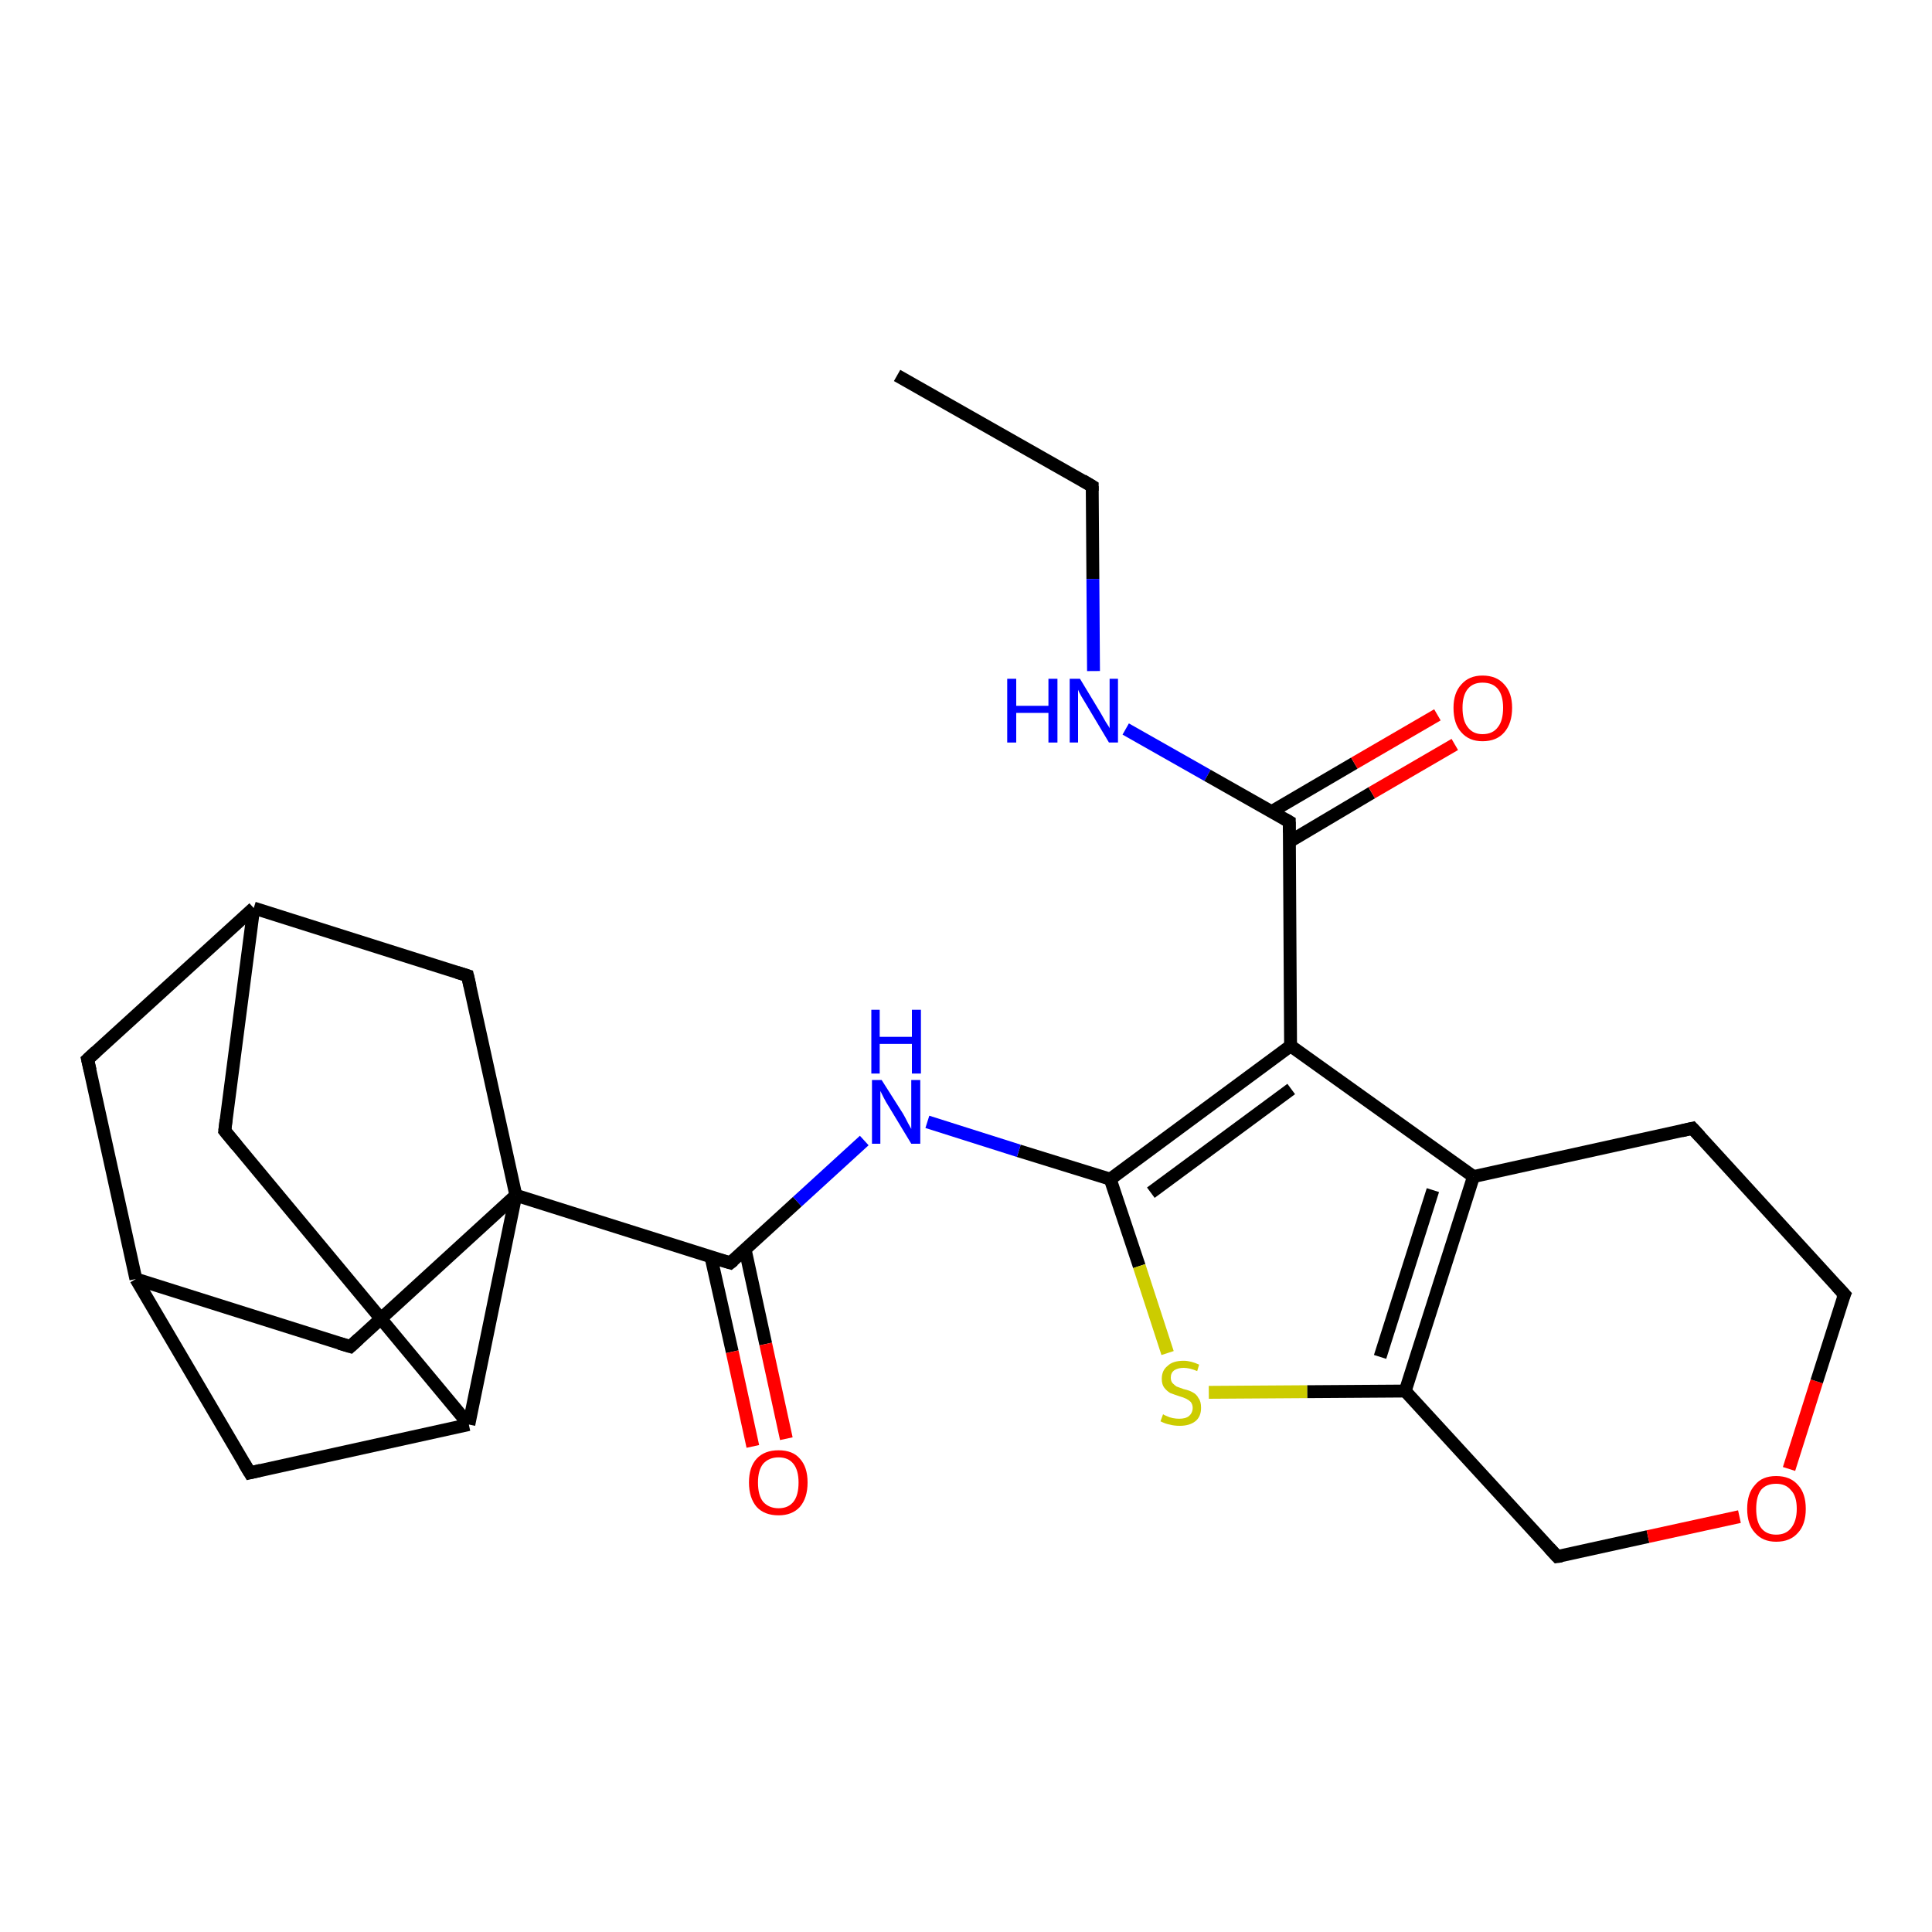 <?xml version='1.0' encoding='iso-8859-1'?>
<svg version='1.1' baseProfile='full'
              xmlns='http://www.w3.org/2000/svg'
                      xmlns:rdkit='http://www.rdkit.org/xml'
                      xmlns:xlink='http://www.w3.org/1999/xlink'
                  xml:space='preserve'
width='300px' height='300px' viewBox='0 0 300 300'>
<!-- END OF HEADER -->
<rect style='opacity:1.0;fill:#FFFFFF;stroke:none' width='300.0' height='300.0' x='0.0' y='0.0'> </rect>
<path class='bond-0 atom-0 atom-1' d='M 139.3,58.3 L 169.6,75.5' style='fill:none;fill-rule:evenodd;stroke:#000000;stroke-width:2.0px;stroke-linecap:butt;stroke-linejoin:miter;stroke-opacity:1' />
<path class='bond-1 atom-1 atom-2' d='M 169.6,75.5 L 169.7,89.9' style='fill:none;fill-rule:evenodd;stroke:#000000;stroke-width:2.0px;stroke-linecap:butt;stroke-linejoin:miter;stroke-opacity:1' />
<path class='bond-1 atom-1 atom-2' d='M 169.7,89.9 L 169.8,104.2' style='fill:none;fill-rule:evenodd;stroke:#0000FF;stroke-width:2.0px;stroke-linecap:butt;stroke-linejoin:miter;stroke-opacity:1' />
<path class='bond-2 atom-2 atom-3' d='M 174.8,113.2 L 187.5,120.4' style='fill:none;fill-rule:evenodd;stroke:#0000FF;stroke-width:2.0px;stroke-linecap:butt;stroke-linejoin:miter;stroke-opacity:1' />
<path class='bond-2 atom-2 atom-3' d='M 187.5,120.4 L 200.2,127.6' style='fill:none;fill-rule:evenodd;stroke:#000000;stroke-width:2.0px;stroke-linecap:butt;stroke-linejoin:miter;stroke-opacity:1' />
<path class='bond-3 atom-3 atom-4' d='M 200.2,130.7 L 213.0,123.1' style='fill:none;fill-rule:evenodd;stroke:#000000;stroke-width:2.0px;stroke-linecap:butt;stroke-linejoin:miter;stroke-opacity:1' />
<path class='bond-3 atom-3 atom-4' d='M 213.0,123.1 L 225.9,115.6' style='fill:none;fill-rule:evenodd;stroke:#FF0000;stroke-width:2.0px;stroke-linecap:butt;stroke-linejoin:miter;stroke-opacity:1' />
<path class='bond-3 atom-3 atom-4' d='M 197.5,126.0 L 210.3,118.5' style='fill:none;fill-rule:evenodd;stroke:#000000;stroke-width:2.0px;stroke-linecap:butt;stroke-linejoin:miter;stroke-opacity:1' />
<path class='bond-3 atom-3 atom-4' d='M 210.3,118.5 L 223.2,111.0' style='fill:none;fill-rule:evenodd;stroke:#FF0000;stroke-width:2.0px;stroke-linecap:butt;stroke-linejoin:miter;stroke-opacity:1' />
<path class='bond-4 atom-3 atom-5' d='M 200.2,127.6 L 200.4,162.4' style='fill:none;fill-rule:evenodd;stroke:#000000;stroke-width:2.0px;stroke-linecap:butt;stroke-linejoin:miter;stroke-opacity:1' />
<path class='bond-5 atom-5 atom-6' d='M 200.4,162.4 L 172.4,183.1' style='fill:none;fill-rule:evenodd;stroke:#000000;stroke-width:2.0px;stroke-linecap:butt;stroke-linejoin:miter;stroke-opacity:1' />
<path class='bond-5 atom-5 atom-6' d='M 200.5,169.1 L 178.7,185.2' style='fill:none;fill-rule:evenodd;stroke:#000000;stroke-width:2.0px;stroke-linecap:butt;stroke-linejoin:miter;stroke-opacity:1' />
<path class='bond-6 atom-6 atom-7' d='M 172.4,183.1 L 158.2,178.7' style='fill:none;fill-rule:evenodd;stroke:#000000;stroke-width:2.0px;stroke-linecap:butt;stroke-linejoin:miter;stroke-opacity:1' />
<path class='bond-6 atom-6 atom-7' d='M 158.2,178.7 L 144.0,174.2' style='fill:none;fill-rule:evenodd;stroke:#0000FF;stroke-width:2.0px;stroke-linecap:butt;stroke-linejoin:miter;stroke-opacity:1' />
<path class='bond-7 atom-7 atom-8' d='M 134.2,177.1 L 123.8,186.6' style='fill:none;fill-rule:evenodd;stroke:#0000FF;stroke-width:2.0px;stroke-linecap:butt;stroke-linejoin:miter;stroke-opacity:1' />
<path class='bond-7 atom-7 atom-8' d='M 123.8,186.6 L 113.4,196.1' style='fill:none;fill-rule:evenodd;stroke:#000000;stroke-width:2.0px;stroke-linecap:butt;stroke-linejoin:miter;stroke-opacity:1' />
<path class='bond-8 atom-8 atom-9' d='M 110.4,195.2 L 113.7,209.9' style='fill:none;fill-rule:evenodd;stroke:#000000;stroke-width:2.0px;stroke-linecap:butt;stroke-linejoin:miter;stroke-opacity:1' />
<path class='bond-8 atom-8 atom-9' d='M 113.7,209.9 L 116.9,224.6' style='fill:none;fill-rule:evenodd;stroke:#FF0000;stroke-width:2.0px;stroke-linecap:butt;stroke-linejoin:miter;stroke-opacity:1' />
<path class='bond-8 atom-8 atom-9' d='M 115.7,194.0 L 118.9,208.7' style='fill:none;fill-rule:evenodd;stroke:#000000;stroke-width:2.0px;stroke-linecap:butt;stroke-linejoin:miter;stroke-opacity:1' />
<path class='bond-8 atom-8 atom-9' d='M 118.9,208.7 L 122.1,223.4' style='fill:none;fill-rule:evenodd;stroke:#FF0000;stroke-width:2.0px;stroke-linecap:butt;stroke-linejoin:miter;stroke-opacity:1' />
<path class='bond-9 atom-8 atom-10' d='M 113.4,196.1 L 80.1,185.6' style='fill:none;fill-rule:evenodd;stroke:#000000;stroke-width:2.0px;stroke-linecap:butt;stroke-linejoin:miter;stroke-opacity:1' />
<path class='bond-10 atom-10 atom-11' d='M 80.1,185.6 L 54.4,209.1' style='fill:none;fill-rule:evenodd;stroke:#000000;stroke-width:2.0px;stroke-linecap:butt;stroke-linejoin:miter;stroke-opacity:1' />
<path class='bond-11 atom-11 atom-12' d='M 54.4,209.1 L 21.1,198.6' style='fill:none;fill-rule:evenodd;stroke:#000000;stroke-width:2.0px;stroke-linecap:butt;stroke-linejoin:miter;stroke-opacity:1' />
<path class='bond-12 atom-12 atom-13' d='M 21.1,198.6 L 38.8,228.7' style='fill:none;fill-rule:evenodd;stroke:#000000;stroke-width:2.0px;stroke-linecap:butt;stroke-linejoin:miter;stroke-opacity:1' />
<path class='bond-13 atom-13 atom-14' d='M 38.8,228.7 L 72.8,221.2' style='fill:none;fill-rule:evenodd;stroke:#000000;stroke-width:2.0px;stroke-linecap:butt;stroke-linejoin:miter;stroke-opacity:1' />
<path class='bond-14 atom-14 atom-15' d='M 72.8,221.2 L 34.9,175.6' style='fill:none;fill-rule:evenodd;stroke:#000000;stroke-width:2.0px;stroke-linecap:butt;stroke-linejoin:miter;stroke-opacity:1' />
<path class='bond-15 atom-15 atom-16' d='M 34.9,175.6 L 39.4,141.0' style='fill:none;fill-rule:evenodd;stroke:#000000;stroke-width:2.0px;stroke-linecap:butt;stroke-linejoin:miter;stroke-opacity:1' />
<path class='bond-16 atom-16 atom-17' d='M 39.4,141.0 L 72.6,151.5' style='fill:none;fill-rule:evenodd;stroke:#000000;stroke-width:2.0px;stroke-linecap:butt;stroke-linejoin:miter;stroke-opacity:1' />
<path class='bond-17 atom-16 atom-18' d='M 39.4,141.0 L 13.6,164.5' style='fill:none;fill-rule:evenodd;stroke:#000000;stroke-width:2.0px;stroke-linecap:butt;stroke-linejoin:miter;stroke-opacity:1' />
<path class='bond-18 atom-6 atom-19' d='M 172.4,183.1 L 176.9,196.6' style='fill:none;fill-rule:evenodd;stroke:#000000;stroke-width:2.0px;stroke-linecap:butt;stroke-linejoin:miter;stroke-opacity:1' />
<path class='bond-18 atom-6 atom-19' d='M 176.9,196.6 L 181.3,210.1' style='fill:none;fill-rule:evenodd;stroke:#CCCC00;stroke-width:2.0px;stroke-linecap:butt;stroke-linejoin:miter;stroke-opacity:1' />
<path class='bond-19 atom-19 atom-20' d='M 187.7,216.2 L 203.0,216.1' style='fill:none;fill-rule:evenodd;stroke:#CCCC00;stroke-width:2.0px;stroke-linecap:butt;stroke-linejoin:miter;stroke-opacity:1' />
<path class='bond-19 atom-19 atom-20' d='M 203.0,216.1 L 218.2,216.0' style='fill:none;fill-rule:evenodd;stroke:#000000;stroke-width:2.0px;stroke-linecap:butt;stroke-linejoin:miter;stroke-opacity:1' />
<path class='bond-20 atom-20 atom-21' d='M 218.2,216.0 L 241.8,241.7' style='fill:none;fill-rule:evenodd;stroke:#000000;stroke-width:2.0px;stroke-linecap:butt;stroke-linejoin:miter;stroke-opacity:1' />
<path class='bond-21 atom-21 atom-22' d='M 241.8,241.7 L 255.9,238.6' style='fill:none;fill-rule:evenodd;stroke:#000000;stroke-width:2.0px;stroke-linecap:butt;stroke-linejoin:miter;stroke-opacity:1' />
<path class='bond-21 atom-21 atom-22' d='M 255.9,238.6 L 270.1,235.5' style='fill:none;fill-rule:evenodd;stroke:#FF0000;stroke-width:2.0px;stroke-linecap:butt;stroke-linejoin:miter;stroke-opacity:1' />
<path class='bond-22 atom-22 atom-23' d='M 277.8,228.1 L 282.1,214.5' style='fill:none;fill-rule:evenodd;stroke:#FF0000;stroke-width:2.0px;stroke-linecap:butt;stroke-linejoin:miter;stroke-opacity:1' />
<path class='bond-22 atom-22 atom-23' d='M 282.1,214.5 L 286.4,201.0' style='fill:none;fill-rule:evenodd;stroke:#000000;stroke-width:2.0px;stroke-linecap:butt;stroke-linejoin:miter;stroke-opacity:1' />
<path class='bond-23 atom-23 atom-24' d='M 286.4,201.0 L 262.8,175.2' style='fill:none;fill-rule:evenodd;stroke:#000000;stroke-width:2.0px;stroke-linecap:butt;stroke-linejoin:miter;stroke-opacity:1' />
<path class='bond-24 atom-24 atom-25' d='M 262.8,175.2 L 228.8,182.7' style='fill:none;fill-rule:evenodd;stroke:#000000;stroke-width:2.0px;stroke-linecap:butt;stroke-linejoin:miter;stroke-opacity:1' />
<path class='bond-25 atom-25 atom-5' d='M 228.8,182.7 L 200.4,162.4' style='fill:none;fill-rule:evenodd;stroke:#000000;stroke-width:2.0px;stroke-linecap:butt;stroke-linejoin:miter;stroke-opacity:1' />
<path class='bond-26 atom-14 atom-10' d='M 72.8,221.2 L 80.1,185.6' style='fill:none;fill-rule:evenodd;stroke:#000000;stroke-width:2.0px;stroke-linecap:butt;stroke-linejoin:miter;stroke-opacity:1' />
<path class='bond-27 atom-25 atom-20' d='M 228.8,182.7 L 218.2,216.0' style='fill:none;fill-rule:evenodd;stroke:#000000;stroke-width:2.0px;stroke-linecap:butt;stroke-linejoin:miter;stroke-opacity:1' />
<path class='bond-27 atom-25 atom-20' d='M 222.5,184.8 L 214.3,210.7' style='fill:none;fill-rule:evenodd;stroke:#000000;stroke-width:2.0px;stroke-linecap:butt;stroke-linejoin:miter;stroke-opacity:1' />
<path class='bond-28 atom-17 atom-10' d='M 72.6,151.5 L 80.1,185.6' style='fill:none;fill-rule:evenodd;stroke:#000000;stroke-width:2.0px;stroke-linecap:butt;stroke-linejoin:miter;stroke-opacity:1' />
<path class='bond-29 atom-18 atom-12' d='M 13.6,164.5 L 21.1,198.6' style='fill:none;fill-rule:evenodd;stroke:#000000;stroke-width:2.0px;stroke-linecap:butt;stroke-linejoin:miter;stroke-opacity:1' />
<path d='M 168.1,74.6 L 169.6,75.5 L 169.6,76.2' style='fill:none;stroke:#000000;stroke-width:2.0px;stroke-linecap:butt;stroke-linejoin:miter;stroke-opacity:1;' />
<path d='M 199.5,127.2 L 200.2,127.6 L 200.2,129.3' style='fill:none;stroke:#000000;stroke-width:2.0px;stroke-linecap:butt;stroke-linejoin:miter;stroke-opacity:1;' />
<path d='M 113.9,195.7 L 113.4,196.1 L 111.7,195.6' style='fill:none;stroke:#000000;stroke-width:2.0px;stroke-linecap:butt;stroke-linejoin:miter;stroke-opacity:1;' />
<path d='M 55.7,207.9 L 54.4,209.1 L 52.7,208.6' style='fill:none;stroke:#000000;stroke-width:2.0px;stroke-linecap:butt;stroke-linejoin:miter;stroke-opacity:1;' />
<path d='M 37.9,227.2 L 38.8,228.7 L 40.5,228.3' style='fill:none;stroke:#000000;stroke-width:2.0px;stroke-linecap:butt;stroke-linejoin:miter;stroke-opacity:1;' />
<path d='M 36.8,177.9 L 34.9,175.6 L 35.1,173.9' style='fill:none;stroke:#000000;stroke-width:2.0px;stroke-linecap:butt;stroke-linejoin:miter;stroke-opacity:1;' />
<path d='M 71.0,151.0 L 72.6,151.5 L 73.0,153.2' style='fill:none;stroke:#000000;stroke-width:2.0px;stroke-linecap:butt;stroke-linejoin:miter;stroke-opacity:1;' />
<path d='M 14.9,163.3 L 13.6,164.5 L 14.0,166.2' style='fill:none;stroke:#000000;stroke-width:2.0px;stroke-linecap:butt;stroke-linejoin:miter;stroke-opacity:1;' />
<path d='M 240.6,240.4 L 241.8,241.7 L 242.5,241.6' style='fill:none;stroke:#000000;stroke-width:2.0px;stroke-linecap:butt;stroke-linejoin:miter;stroke-opacity:1;' />
<path d='M 286.1,201.7 L 286.4,201.0 L 285.2,199.7' style='fill:none;stroke:#000000;stroke-width:2.0px;stroke-linecap:butt;stroke-linejoin:miter;stroke-opacity:1;' />
<path d='M 264.0,176.5 L 262.8,175.2 L 261.1,175.6' style='fill:none;stroke:#000000;stroke-width:2.0px;stroke-linecap:butt;stroke-linejoin:miter;stroke-opacity:1;' />
<path class='atom-2' d='M 156.4 105.4
L 157.8 105.4
L 157.8 109.6
L 162.8 109.6
L 162.8 105.4
L 164.2 105.4
L 164.2 115.3
L 162.8 115.3
L 162.8 110.7
L 157.8 110.7
L 157.8 115.3
L 156.4 115.3
L 156.4 105.4
' fill='#0000FF'/>
<path class='atom-2' d='M 167.7 105.4
L 170.9 110.7
Q 171.2 111.2, 171.7 112.1
Q 172.3 113.0, 172.3 113.1
L 172.3 105.4
L 173.6 105.4
L 173.6 115.3
L 172.2 115.3
L 168.8 109.6
Q 168.4 108.9, 167.9 108.1
Q 167.5 107.4, 167.4 107.1
L 167.4 115.3
L 166.1 115.3
L 166.1 105.4
L 167.7 105.4
' fill='#0000FF'/>
<path class='atom-4' d='M 225.7 109.9
Q 225.7 107.6, 226.9 106.3
Q 228.1 104.9, 230.2 104.9
Q 232.4 104.9, 233.6 106.3
Q 234.8 107.6, 234.8 109.9
Q 234.8 112.3, 233.6 113.7
Q 232.4 115.1, 230.2 115.1
Q 228.1 115.1, 226.9 113.7
Q 225.7 112.4, 225.7 109.9
M 230.2 114.0
Q 231.8 114.0, 232.6 112.9
Q 233.4 111.9, 233.4 109.9
Q 233.4 108.0, 232.6 107.0
Q 231.8 106.0, 230.2 106.0
Q 228.7 106.0, 227.9 107.0
Q 227.1 108.0, 227.1 109.9
Q 227.1 111.9, 227.9 112.9
Q 228.7 114.0, 230.2 114.0
' fill='#FF0000'/>
<path class='atom-7' d='M 136.9 167.7
L 140.2 172.9
Q 140.5 173.4, 141.0 174.4
Q 141.5 175.3, 141.5 175.3
L 141.5 167.7
L 142.9 167.7
L 142.9 177.6
L 141.5 177.6
L 138.0 171.8
Q 137.6 171.2, 137.2 170.4
Q 136.8 169.6, 136.7 169.4
L 136.7 177.6
L 135.4 177.6
L 135.4 167.7
L 136.9 167.7
' fill='#0000FF'/>
<path class='atom-7' d='M 135.3 156.8
L 136.6 156.8
L 136.6 161.0
L 141.6 161.0
L 141.6 156.8
L 143.0 156.8
L 143.0 166.7
L 141.6 166.7
L 141.6 162.1
L 136.6 162.1
L 136.6 166.7
L 135.3 166.7
L 135.3 156.8
' fill='#0000FF'/>
<path class='atom-9' d='M 116.3 230.2
Q 116.3 227.8, 117.5 226.5
Q 118.7 225.2, 120.9 225.2
Q 123.1 225.2, 124.2 226.5
Q 125.4 227.8, 125.4 230.2
Q 125.4 232.6, 124.2 234.0
Q 123.0 235.3, 120.9 235.3
Q 118.7 235.3, 117.5 234.0
Q 116.3 232.6, 116.3 230.2
M 120.9 234.2
Q 122.4 234.2, 123.2 233.2
Q 124.0 232.2, 124.0 230.2
Q 124.0 228.3, 123.2 227.3
Q 122.4 226.3, 120.9 226.3
Q 119.4 226.3, 118.5 227.3
Q 117.7 228.3, 117.7 230.2
Q 117.7 232.2, 118.5 233.2
Q 119.4 234.2, 120.9 234.2
' fill='#FF0000'/>
<path class='atom-19' d='M 180.6 219.6
Q 180.7 219.7, 181.2 219.9
Q 181.6 220.1, 182.1 220.2
Q 182.6 220.3, 183.1 220.3
Q 184.1 220.3, 184.6 219.9
Q 185.2 219.4, 185.2 218.6
Q 185.2 218.1, 184.9 217.7
Q 184.6 217.4, 184.2 217.2
Q 183.8 217.0, 183.1 216.8
Q 182.2 216.5, 181.7 216.3
Q 181.2 216.0, 180.8 215.5
Q 180.4 215.0, 180.4 214.1
Q 180.4 212.8, 181.3 212.1
Q 182.1 211.3, 183.8 211.3
Q 184.9 211.3, 186.2 211.9
L 185.9 212.9
Q 184.7 212.4, 183.8 212.4
Q 182.9 212.4, 182.3 212.8
Q 181.8 213.2, 181.8 213.9
Q 181.8 214.5, 182.1 214.8
Q 182.4 215.1, 182.7 215.3
Q 183.2 215.5, 183.8 215.7
Q 184.7 215.9, 185.2 216.2
Q 185.8 216.5, 186.1 217.1
Q 186.5 217.6, 186.5 218.6
Q 186.5 220.0, 185.6 220.7
Q 184.7 221.4, 183.2 221.4
Q 182.3 221.4, 181.6 221.2
Q 181.0 221.1, 180.2 220.7
L 180.6 219.6
' fill='#CCCC00'/>
<path class='atom-22' d='M 271.3 234.3
Q 271.3 231.9, 272.5 230.6
Q 273.6 229.2, 275.8 229.2
Q 278.0 229.2, 279.2 230.6
Q 280.4 231.9, 280.4 234.3
Q 280.4 236.7, 279.2 238.0
Q 278.0 239.4, 275.8 239.4
Q 273.7 239.4, 272.5 238.0
Q 271.3 236.7, 271.3 234.3
M 275.8 238.3
Q 277.3 238.3, 278.1 237.3
Q 279.0 236.2, 279.0 234.3
Q 279.0 232.3, 278.1 231.4
Q 277.3 230.4, 275.8 230.4
Q 274.3 230.4, 273.5 231.3
Q 272.7 232.3, 272.7 234.3
Q 272.7 236.3, 273.5 237.3
Q 274.3 238.3, 275.8 238.3
' fill='#FF0000'/>
</svg>
